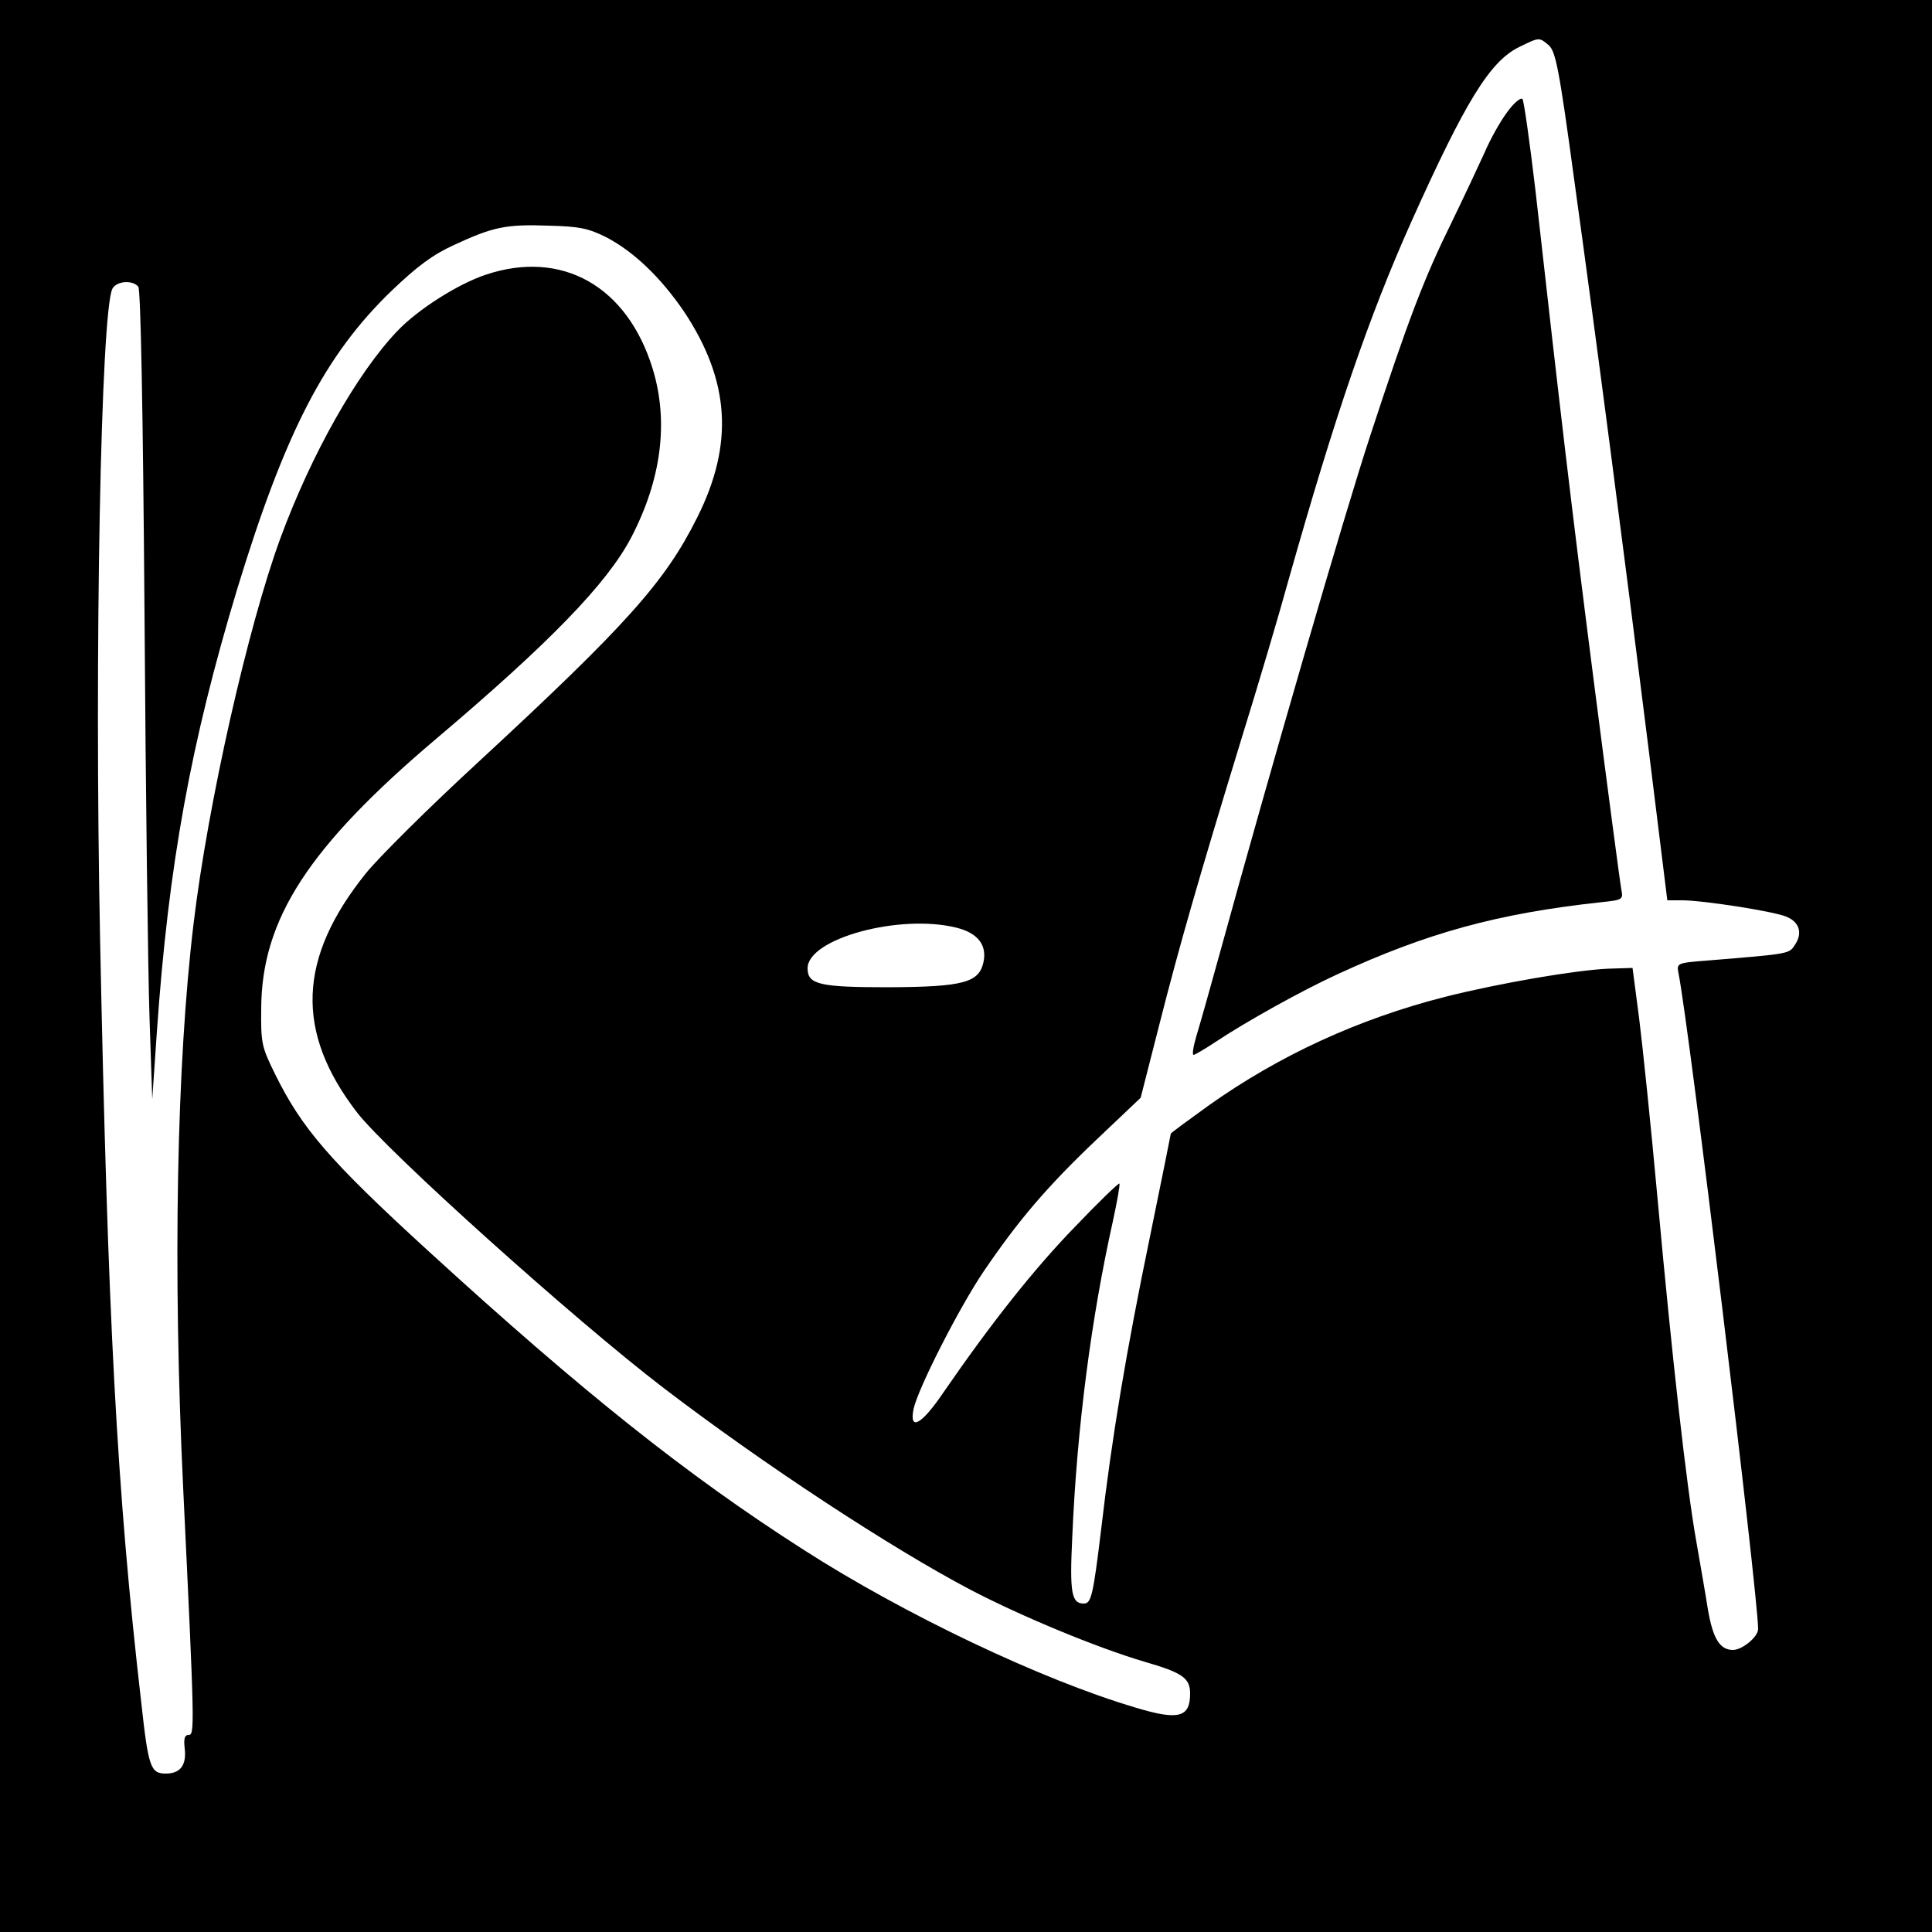 <?xml version="1.0" standalone="no"?>
<!DOCTYPE svg PUBLIC "-//W3C//DTD SVG 20010904//EN"
 "http://www.w3.org/TR/2001/REC-SVG-20010904/DTD/svg10.dtd">
<svg version="1.0" xmlns="http://www.w3.org/2000/svg"
 width="500pt" height="500pt" viewBox="0 0 500 500"
 preserveAspectRatio="xMidYMid meet">
<g transform="translate(0,500) scale(0.1,-0.1)"
fill="#000000" stroke="none">
<path d="M0 2500 l0 -2500 2500 0 2500 0 0 2500 0 2500 -2500 0 -2500 0 0
-2500z m4008 2383 c18 -16 27 -60 66 -348 57 -411 130 -971 193 -1477 l48
-388 39 0 c52 0 234 -28 268 -42 34 -13 44 -42 24 -72 -16 -25 -10 -24 -229
-42 -78 -6 -78 -7 -73 -33 28 -140 206 -1610 206 -1697 0 -20 -41 -54 -65 -54
-34 0 -52 29 -65 105 -6 39 -20 118 -30 176 -25 140 -62 468 -100 884 -17 187
-39 399 -48 470 l-17 130 -64 -2 c-85 -4 -279 -37 -422 -73 -223 -57 -428
-151 -611 -281 -54 -39 -98 -71 -98 -73 0 -1 -24 -121 -54 -267 -61 -295 -98
-515 -126 -755 -21 -174 -26 -194 -45 -194 -32 0 -37 27 -30 172 12 282 49
566 105 817 11 51 19 95 17 98 -2 2 -54 -48 -115 -112 -105 -108 -216 -248
-340 -428 -56 -83 -89 -102 -78 -45 10 52 120 267 182 358 89 131 162 217 289
338 l117 111 48 188 c52 205 102 379 215 748 41 132 95 314 120 405 121 428
208 681 317 925 141 314 204 416 279 453 53 26 52 26 77 5z m-2439 -497 c71
-37 141 -104 201 -192 119 -179 130 -343 34 -534 -83 -166 -182 -277 -567
-633 -126 -116 -256 -245 -290 -287 -176 -219 -184 -410 -23 -619 78 -101 563
-537 792 -712 259 -198 588 -414 795 -523 134 -70 328 -150 449 -186 101 -29
120 -43 120 -83 0 -62 -30 -70 -142 -36 -243 72 -598 241 -858 408 -302 193
-573 409 -971 773 -257 235 -328 318 -397 458 -35 71 -37 80 -36 170 1 231
122 418 454 699 293 248 441 401 503 519 79 151 98 301 56 438 -66 214 -235
309 -432 243 -72 -24 -176 -90 -229 -146 -104 -109 -222 -318 -302 -535 -84
-228 -188 -688 -225 -998 -44 -364 -54 -896 -27 -1460 30 -625 30 -640 14
-640 -10 0 -13 -9 -10 -35 5 -43 -11 -65 -49 -65 -39 0 -45 16 -63 180 -64
554 -87 998 -107 1980 -15 743 2 1625 32 1683 11 20 52 23 67 5 6 -9 12 -310
16 -848 3 -459 9 -929 13 -1045 l7 -210 12 175 c30 432 88 749 208 1146 124
406 227 606 401 773 65 62 105 92 160 117 101 47 135 54 245 50 80 -2 103 -7
149 -30z m907 -1787 c55 -14 79 -45 69 -90 -12 -52 -52 -63 -245 -64 -179 0
-210 7 -210 49 0 77 239 142 386 105z"/>
<path d="M3900 4709 c-18 -24 -44 -71 -58 -104 -15 -33 -53 -114 -85 -180 -72
-146 -112 -251 -210 -550 -67 -203 -259 -865 -391 -1345 -25 -91 -52 -186 -60
-212 -8 -27 -11 -48 -7 -48 3 0 29 15 56 33 78 52 225 134 317 176 232 107
414 157 681 186 57 6 58 7 53 33 -3 15 -35 257 -71 537 -61 476 -86 692 -151
1270 -15 127 -30 234 -34 239 -5 4 -23 -11 -40 -35z"/>
</g>
</svg>
